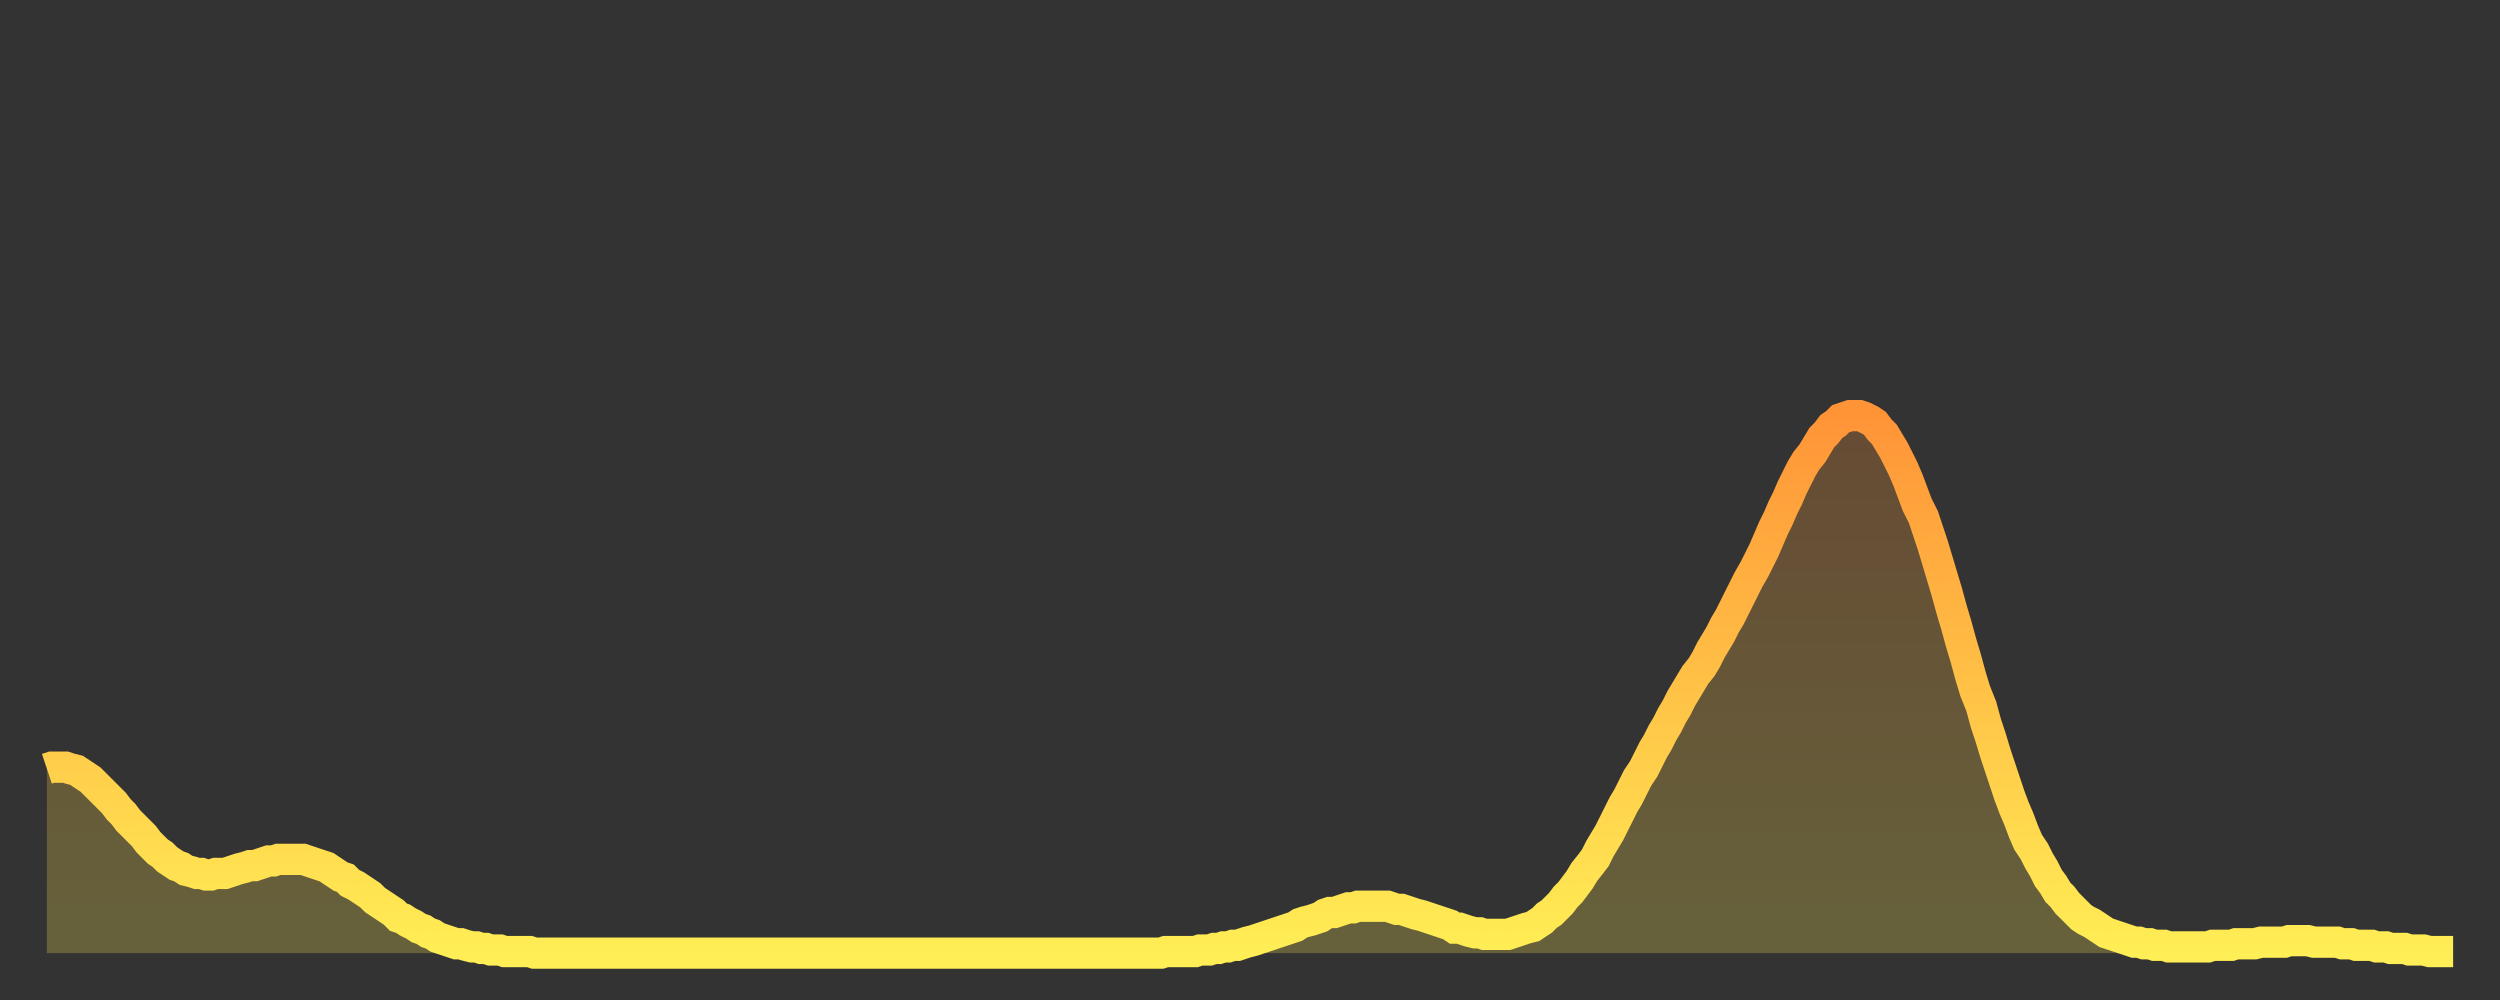 <?xml version="1.0" encoding="utf-8" ?>
<svg baseProfile="full" height="64" version="1.1" width="160" xmlns="http://www.w3.org/2000/svg" xmlns:ev="http://www.w3.org/2001/xml-events" xmlns:xlink="http://www.w3.org/1999/xlink"><rect width="100%" height="100%" fill="#333333" stroke="none"/><defs><linearGradient id="id2233590" x1="0" x2="0" y1="0" y2="1"><stop offset="0%" stop-color="#ff9437" /><stop offset="50%" stop-color="#ffc146" /><stop offset="100%" stop-color="#ffee55" /></linearGradient></defs><g transform="translate(3,3)"><g><path d="M 0.0 46.2 0.3 46.1 0.6 46.1 0.9 46.1 1.2 46.1 1.5 46.2 1.9 46.3 2.2 46.5 2.5 46.7 2.8 46.9 3.1 47.2 3.4 47.5 3.7 47.8 4.0 48.1 4.3 48.4 4.6 48.8 4.9 49.1 5.2 49.5 5.6 49.9 5.9 50.2 6.2 50.5 6.5 50.9 6.8 51.2 7.1 51.5 7.4 51.7 7.7 52.0 8.0 52.2 8.3 52.4 8.6 52.5 8.9 52.7 9.3 52.8 9.6 52.9 9.9 52.9 10.2 53.0 10.5 53.0 10.8 52.9 11.1 52.9 11.4 52.9 11.7 52.8 12.0 52.7 12.3 52.6 12.7 52.5 13.0 52.4 13.3 52.4 13.6 52.3 13.9 52.2 14.2 52.1 14.5 52.1 14.8 52.0 15.1 52.0 15.4 52.0 15.7 52.0 16.0 52.0 16.4 52.0 16.7 52.1 17.0 52.2 17.3 52.3 17.6 52.4 17.9 52.5 18.2 52.7 18.5 52.9 18.8 53.1 19.1 53.2 19.4 53.5 19.8 53.7 20.1 53.9 20.4 54.1 20.7 54.3 21.0 54.6 21.3 54.8 21.6 55.0 21.9 55.2 22.2 55.4 22.5 55.7 22.8 55.8 23.1 56.0 23.5 56.2 23.8 56.4 24.1 56.5 24.4 56.7 24.7 56.8 25.0 57.0 25.3 57.1 25.6 57.2 25.9 57.3 26.2 57.4 26.5 57.4 26.8 57.5 27.2 57.6 27.5 57.6 27.8 57.7 28.1 57.7 28.4 57.8 28.7 57.8 29.0 57.8 29.3 57.9 29.6 57.9 29.9 57.9 30.2 57.9 30.6 57.9 30.9 57.9 31.2 58.0 31.5 58.0 31.8 58.0 32.1 58.0 32.4 58.0 32.7 58.0 33.0 58.0 33.3 58.0 33.6 58.0 33.9 58.0 34.3 58.0 34.6 58.0 34.9 58.0 35.2 58.0 35.5 58.0 35.8 58.0 36.1 58.0 36.4 58.0 36.7 58.0 37.0 58.0 37.3 58.0 37.7 58.0 38.0 58.0 38.3 58.0 38.6 58.0 38.9 58.0 39.2 58.0 39.5 58.0 39.8 58.0 40.1 58.0 40.4 58.0 40.7 58.0 41.0 58.0 41.4 58.0 41.7 58.0 42.0 58.0 42.3 58.0 42.6 58.0 42.9 58.0 43.2 58.0 43.5 58.0 43.8 58.0 44.1 58.0 44.4 58.0 44.7 58.0 45.1 58.0 45.4 58.0 45.7 58.0 46.0 58.0 46.3 58.0 46.6 58.0 46.9 58.0 47.2 58.0 47.5 58.0 47.8 58.0 48.1 58.0 48.5 58.0 48.8 58.0 49.1 58.0 49.4 58.0 49.7 58.0 50.0 58.0 50.3 58.0 50.6 58.0 50.9 58.0 51.2 58.0 51.5 58.0 51.8 58.0 52.2 58.0 52.5 58.0 52.8 58.0 53.1 58.0 53.4 58.0 53.7 58.0 54.0 58.0 54.3 58.0 54.6 58.0 54.9 58.0 55.2 58.0 55.6 58.0 55.9 58.0 56.2 58.0 56.5 58.0 56.8 58.0 57.1 58.0 57.4 58.0 57.7 58.0 58.0 58.0 58.3 58.0 58.6 58.0 58.9 58.0 59.3 58.0 59.6 58.0 59.9 58.0 60.2 58.0 60.5 58.0 60.8 58.0 61.1 58.0 61.4 58.0 61.7 58.0 62.0 58.0 62.3 58.0 62.6 58.0 63.0 58.0 63.3 58.0 63.6 58.0 63.9 58.0 64.2 58.0 64.5 58.0 64.8 58.0 65.1 58.0 65.4 58.0 65.7 58.0 66.0 58.0 66.4 58.0 66.7 58.0 67.0 58.0 67.3 58.0 67.6 58.0 67.9 58.0 68.2 58.0 68.5 58.0 68.8 58.0 69.1 58.0 69.4 58.0 69.7 58.0 70.1 58.0 70.4 58.0 70.7 58.0 71.0 58.0 71.3 58.0 71.6 57.9 71.9 57.9 72.2 57.9 72.5 57.9 72.8 57.9 73.1 57.9 73.5 57.9 73.8 57.8 74.1 57.8 74.4 57.8 74.7 57.7 75.0 57.7 75.3 57.6 75.6 57.6 75.9 57.5 76.2 57.5 76.5 57.4 76.8 57.3 77.2 57.2 77.5 57.1 77.8 57.0 78.1 56.9 78.4 56.8 78.7 56.7 79.0 56.6 79.3 56.5 79.6 56.4 79.9 56.3 80.2 56.1 80.5 56.0 80.9 55.9 81.2 55.8 81.5 55.7 81.8 55.5 82.1 55.4 82.4 55.4 82.7 55.3 83.0 55.2 83.3 55.1 83.6 55.1 83.9 55.0 84.3 55.0 84.6 55.0 84.9 55.0 85.2 55.0 85.5 55.0 85.8 55.0 86.1 55.1 86.4 55.2 86.7 55.2 87.0 55.3 87.3 55.4 87.6 55.5 88.0 55.6 88.3 55.7 88.6 55.8 88.9 55.9 89.2 56.0 89.5 56.1 89.8 56.2 90.1 56.4 90.4 56.4 90.7 56.5 91.0 56.6 91.4 56.7 91.7 56.7 92.0 56.8 92.3 56.8 92.6 56.8 92.9 56.8 93.2 56.8 93.5 56.8 93.8 56.7 94.1 56.6 94.4 56.5 94.7 56.4 95.1 56.3 95.4 56.1 95.7 55.9 96.0 55.6 96.3 55.4 96.6 55.1 96.9 54.8 97.2 54.4 97.5 54.1 97.8 53.7 98.1 53.3 98.4 52.8 98.8 52.3 99.1 51.9 99.4 51.3 99.7 50.8 100.0 50.3 100.3 49.7 100.6 49.1 100.9 48.5 101.2 48.0 101.5 47.4 101.8 46.8 102.2 46.2 102.5 45.6 102.8 45.0 103.1 44.5 103.4 43.9 103.7 43.4 104.0 42.8 104.3 42.3 104.6 41.7 104.9 41.2 105.2 40.7 105.5 40.2 105.9 39.7 106.2 39.2 106.5 38.6 106.8 38.1 107.1 37.6 107.4 37.0 107.7 36.5 108.0 35.9 108.3 35.3 108.6 34.7 108.9 34.1 109.3 33.4 109.6 32.8 109.9 32.2 110.2 31.5 110.5 30.8 110.8 30.2 111.1 29.5 111.4 28.9 111.7 28.2 112.0 27.6 112.3 27.0 112.6 26.5 113.0 26.0 113.3 25.5 113.6 25.0 113.9 24.7 114.2 24.3 114.5 24.1 114.8 23.8 115.1 23.7 115.4 23.6 115.7 23.6 116.0 23.6 116.3 23.7 116.7 23.9 117.0 24.1 117.3 24.5 117.6 24.8 117.9 25.3 118.2 25.8 118.5 26.4 118.8 27.0 119.1 27.7 119.4 28.5 119.7 29.3 120.1 30.1 120.4 31.0 120.7 31.9 121.0 32.9 121.3 33.9 121.6 34.9 121.9 36.0 122.2 37.0 122.5 38.1 122.8 39.1 123.1 40.2 123.4 41.2 123.8 42.2 124.1 43.3 124.4 44.2 124.7 45.2 125.0 46.1 125.3 47.0 125.6 47.9 125.9 48.7 126.2 49.4 126.5 50.2 126.8 50.9 127.2 51.5 127.5 52.1 127.8 52.6 128.1 53.2 128.4 53.6 128.7 54.1 129.0 54.4 129.3 54.8 129.6 55.1 129.9 55.4 130.2 55.7 130.5 55.9 130.9 56.1 131.2 56.3 131.5 56.5 131.8 56.7 132.1 56.8 132.4 56.9 132.7 57.0 133.0 57.1 133.3 57.2 133.6 57.3 133.9 57.3 134.2 57.4 134.6 57.4 134.9 57.5 135.2 57.5 135.5 57.5 135.8 57.6 136.1 57.6 136.4 57.6 136.7 57.6 137.0 57.6 137.3 57.6 137.6 57.6 138.0 57.6 138.3 57.6 138.6 57.5 138.9 57.5 139.2 57.5 139.5 57.5 139.8 57.5 140.1 57.4 140.4 57.4 140.7 57.4 141.0 57.4 141.3 57.4 141.7 57.3 142.0 57.3 142.3 57.3 142.6 57.3 142.9 57.3 143.2 57.3 143.5 57.2 143.8 57.2 144.1 57.2 144.4 57.2 144.7 57.2 145.1 57.3 145.4 57.3 145.7 57.3 146.0 57.3 146.3 57.3 146.6 57.3 146.9 57.4 147.2 57.4 147.5 57.4 147.8 57.5 148.1 57.5 148.4 57.5 148.8 57.5 149.1 57.6 149.4 57.6 149.7 57.6 150.0 57.7 150.3 57.7 150.6 57.7 150.9 57.7 151.2 57.8 151.5 57.8 151.8 57.8 152.1 57.8 152.5 57.9 152.8 57.9 153.1 57.9 153.4 57.9 153.7 57.9 154.0 57.9" fill="none" id="graph-curve" opacity="1" stroke="url(#id2233590)" stroke-width="2" /><path d="M 0 58 L 0.0 46.2 0.3 46.1 0.6 46.1 0.9 46.1 1.2 46.1 1.5 46.2 1.9 46.3 2.2 46.5 2.5 46.7 2.8 46.9 3.1 47.2 3.4 47.5 3.7 47.8 4.0 48.1 4.3 48.4 4.6 48.8 4.9 49.1 5.2 49.5 5.6 49.9 5.9 50.2 6.2 50.5 6.5 50.9 6.8 51.2 7.1 51.5 7.4 51.7 7.7 52.0 8.0 52.2 8.3 52.4 8.6 52.5 8.9 52.7 9.3 52.8 9.6 52.9 9.9 52.9 10.2 53.0 10.5 53.0 10.8 52.9 11.1 52.9 11.4 52.9 11.7 52.8 12.0 52.7 12.3 52.6 12.7 52.5 13.0 52.4 13.3 52.4 13.6 52.3 13.9 52.2 14.2 52.1 14.5 52.1 14.8 52.0 15.1 52.0 15.4 52.0 15.7 52.0 16.0 52.0 16.4 52.0 16.7 52.1 17.0 52.2 17.3 52.3 17.6 52.4 17.9 52.5 18.2 52.7 18.5 52.9 18.8 53.1 19.1 53.2 19.4 53.5 19.8 53.7 20.1 53.9 20.4 54.1 20.7 54.3 21.0 54.6 21.3 54.8 21.6 55.0 21.9 55.2 22.2 55.4 22.5 55.7 22.8 55.8 23.1 56.0 23.5 56.2 23.8 56.4 24.1 56.5 24.4 56.7 24.7 56.8 25.0 57.0 25.3 57.1 25.6 57.2 25.9 57.3 26.2 57.4 26.5 57.4 26.8 57.5 27.2 57.6 27.5 57.6 27.8 57.7 28.1 57.7 28.4 57.8 28.7 57.8 29.0 57.8 29.3 57.9 29.6 57.9 29.9 57.9 30.2 57.9 30.6 57.9 30.9 57.9 31.2 58.0 31.5 58.0 31.8 58.0 32.1 58.0 32.4 58.0 32.7 58.0 33.0 58.0 33.3 58.0 33.6 58.0 33.9 58.0 34.3 58.0 34.6 58.0 34.9 58.0 35.2 58.0 35.5 58.0 35.8 58.0 36.1 58.0 36.4 58.0 36.7 58.0 37.0 58.0 37.3 58.0 37.7 58.0 38.0 58.0 38.3 58.0 38.6 58.0 38.9 58.0 39.2 58.0 39.5 58.0 39.8 58.0 40.1 58.0 40.4 58.0 40.7 58.0 41.0 58.0 41.4 58.0 41.7 58.0 42.0 58.0 42.3 58.0 42.6 58.0 42.9 58.0 43.2 58.0 43.5 58.0 43.8 58.0 44.1 58.0 44.4 58.0 44.7 58.0 45.1 58.0 45.4 58.0 45.7 58.0 46.0 58.0 46.3 58.0 46.6 58.0 46.9 58.0 47.2 58.0 47.5 58.0 47.8 58.0 48.1 58.0 48.5 58.0 48.8 58.0 49.1 58.0 49.4 58.0 49.7 58.0 50.0 58.0 50.3 58.0 50.6 58.0 50.9 58.0 51.2 58.0 51.5 58.0 51.8 58.0 52.2 58.0 52.5 58.0 52.8 58.0 53.1 58.0 53.4 58.0 53.7 58.0 54.0 58.0 54.3 58.0 54.6 58.0 54.9 58.0 55.2 58.0 55.6 58.0 55.9 58.0 56.2 58.0 56.5 58.0 56.8 58.0 57.1 58.0 57.4 58.0 57.7 58.0 58.0 58.0 58.3 58.0 58.6 58.0 58.9 58.0 59.3 58.0 59.6 58.0 59.9 58.0 60.2 58.0 60.5 58.0 60.8 58.0 61.1 58.0 61.4 58.0 61.7 58.0 62.0 58.0 62.3 58.0 62.6 58.0 63.0 58.0 63.3 58.0 63.6 58.0 63.9 58.0 64.2 58.0 64.5 58.0 64.8 58.0 65.1 58.0 65.4 58.0 65.7 58.0 66.0 58.0 66.4 58.0 66.7 58.0 67.0 58.0 67.3 58.0 67.6 58.0 67.9 58.0 68.2 58.0 68.5 58.0 68.8 58.0 69.1 58.0 69.4 58.0 69.7 58.0 70.1 58.0 70.4 58.0 70.7 58.0 71.0 58.0 71.3 58.0 71.6 57.9 71.9 57.9 72.2 57.9 72.5 57.9 72.8 57.9 73.1 57.9 73.5 57.9 73.8 57.8 74.1 57.8 74.4 57.8 74.7 57.7 75.0 57.7 75.3 57.6 75.6 57.6 75.9 57.5 76.2 57.5 76.5 57.4 76.8 57.3 77.2 57.2 77.5 57.1 77.8 57.0 78.1 56.9 78.4 56.8 78.7 56.7 79.0 56.6 79.3 56.5 79.6 56.4 79.9 56.3 80.2 56.1 80.5 56.0 80.9 55.9 81.2 55.8 81.5 55.7 81.8 55.5 82.1 55.4 82.4 55.4 82.7 55.3 83.0 55.2 83.3 55.1 83.6 55.1 83.9 55.0 84.3 55.0 84.6 55.0 84.9 55.0 85.2 55.0 85.5 55.0 85.8 55.0 86.1 55.1 86.4 55.2 86.7 55.2 87.0 55.3 87.3 55.4 87.6 55.5 88.0 55.6 88.3 55.7 88.6 55.8 88.9 55.9 89.2 56.0 89.5 56.1 89.8 56.2 90.1 56.4 90.4 56.4 90.7 56.5 91.0 56.6 91.4 56.7 91.7 56.7 92.0 56.8 92.3 56.8 92.6 56.8 92.9 56.8 93.2 56.8 93.5 56.8 93.8 56.7 94.1 56.6 94.4 56.5 94.7 56.4 95.1 56.3 95.4 56.1 95.7 55.9 96.0 55.6 96.3 55.4 96.6 55.1 96.9 54.8 97.2 54.4 97.5 54.1 97.8 53.7 98.1 53.3 98.4 52.8 98.8 52.3 99.1 51.9 99.4 51.3 99.7 50.8 100.0 50.3 100.3 49.7 100.6 49.1 100.9 48.5 101.2 48.0 101.5 47.4 101.8 46.8 102.2 46.2 102.5 45.6 102.8 45.0 103.1 44.5 103.4 43.9 103.7 43.4 104.0 42.8 104.3 42.3 104.6 41.7 104.9 41.2 105.2 40.7 105.5 40.2 105.9 39.7 106.2 39.2 106.5 38.6 106.8 38.1 107.1 37.6 107.4 37.0 107.7 36.5 108.0 35.9 108.3 35.3 108.6 34.7 108.9 34.1 109.3 33.4 109.6 32.8 109.9 32.2 110.2 31.5 110.5 30.8 110.8 30.2 111.1 29.5 111.4 28.9 111.7 28.2 112.0 27.6 112.3 27.0 112.6 26.5 113.0 26.0 113.3 25.5 113.6 25.0 113.9 24.7 114.2 24.3 114.5 24.1 114.8 23.8 115.1 23.7 115.4 23.6 115.7 23.6 116.0 23.6 116.3 23.7 116.7 23.9 117.0 24.1 117.3 24.5 117.6 24.8 117.9 25.3 118.2 25.8 118.5 26.4 118.8 27.0 119.1 27.7 119.4 28.5 119.7 29.3 120.1 30.1 120.4 31.0 120.7 31.9 121.0 32.9 121.3 33.9 121.6 34.9 121.9 36.0 122.2 37.0 122.5 38.1 122.8 39.1 123.1 40.2 123.4 41.2 123.8 42.2 124.1 43.3 124.4 44.2 124.7 45.2 125.0 46.1 125.3 47.0 125.6 47.9 125.9 48.7 126.2 49.4 126.5 50.2 126.8 50.9 127.2 51.5 127.5 52.1 127.8 52.6 128.1 53.2 128.4 53.6 128.7 54.1 129.0 54.4 129.3 54.8 129.6 55.1 129.9 55.4 130.2 55.7 130.5 55.9 130.9 56.1 131.2 56.3 131.5 56.5 131.8 56.7 132.1 56.8 132.4 56.9 132.7 57.0 133.0 57.1 133.3 57.2 133.6 57.3 133.9 57.3 134.2 57.4 134.6 57.4 134.9 57.5 135.2 57.5 135.5 57.5 135.8 57.6 136.1 57.6 136.4 57.6 136.7 57.6 137.0 57.6 137.3 57.6 137.6 57.6 138.0 57.6 138.3 57.6 138.6 57.5 138.9 57.5 139.2 57.5 139.5 57.5 139.8 57.5 140.1 57.4 140.4 57.4 140.7 57.4 141.0 57.4 141.3 57.4 141.7 57.3 142.0 57.3 142.3 57.3 142.6 57.3 142.9 57.3 143.2 57.3 143.5 57.2 143.8 57.2 144.1 57.2 144.4 57.2 144.7 57.2 145.1 57.3 145.4 57.3 145.7 57.3 146.0 57.3 146.3 57.3 146.6 57.3 146.9 57.4 147.2 57.4 147.5 57.4 147.8 57.5 148.1 57.5 148.4 57.5 148.8 57.5 149.1 57.6 149.4 57.6 149.7 57.6 150.0 57.7 150.3 57.7 150.6 57.7 150.9 57.7 151.2 57.8 151.5 57.8 151.8 57.8 152.1 57.8 152.5 57.9 152.8 57.9 153.1 57.9 153.4 57.9 153.7 57.9 154.0 57.9 154 58" fill="url(#id2233590)" fill-opacity=".25" id="graph-shadow" /></g></g></svg>